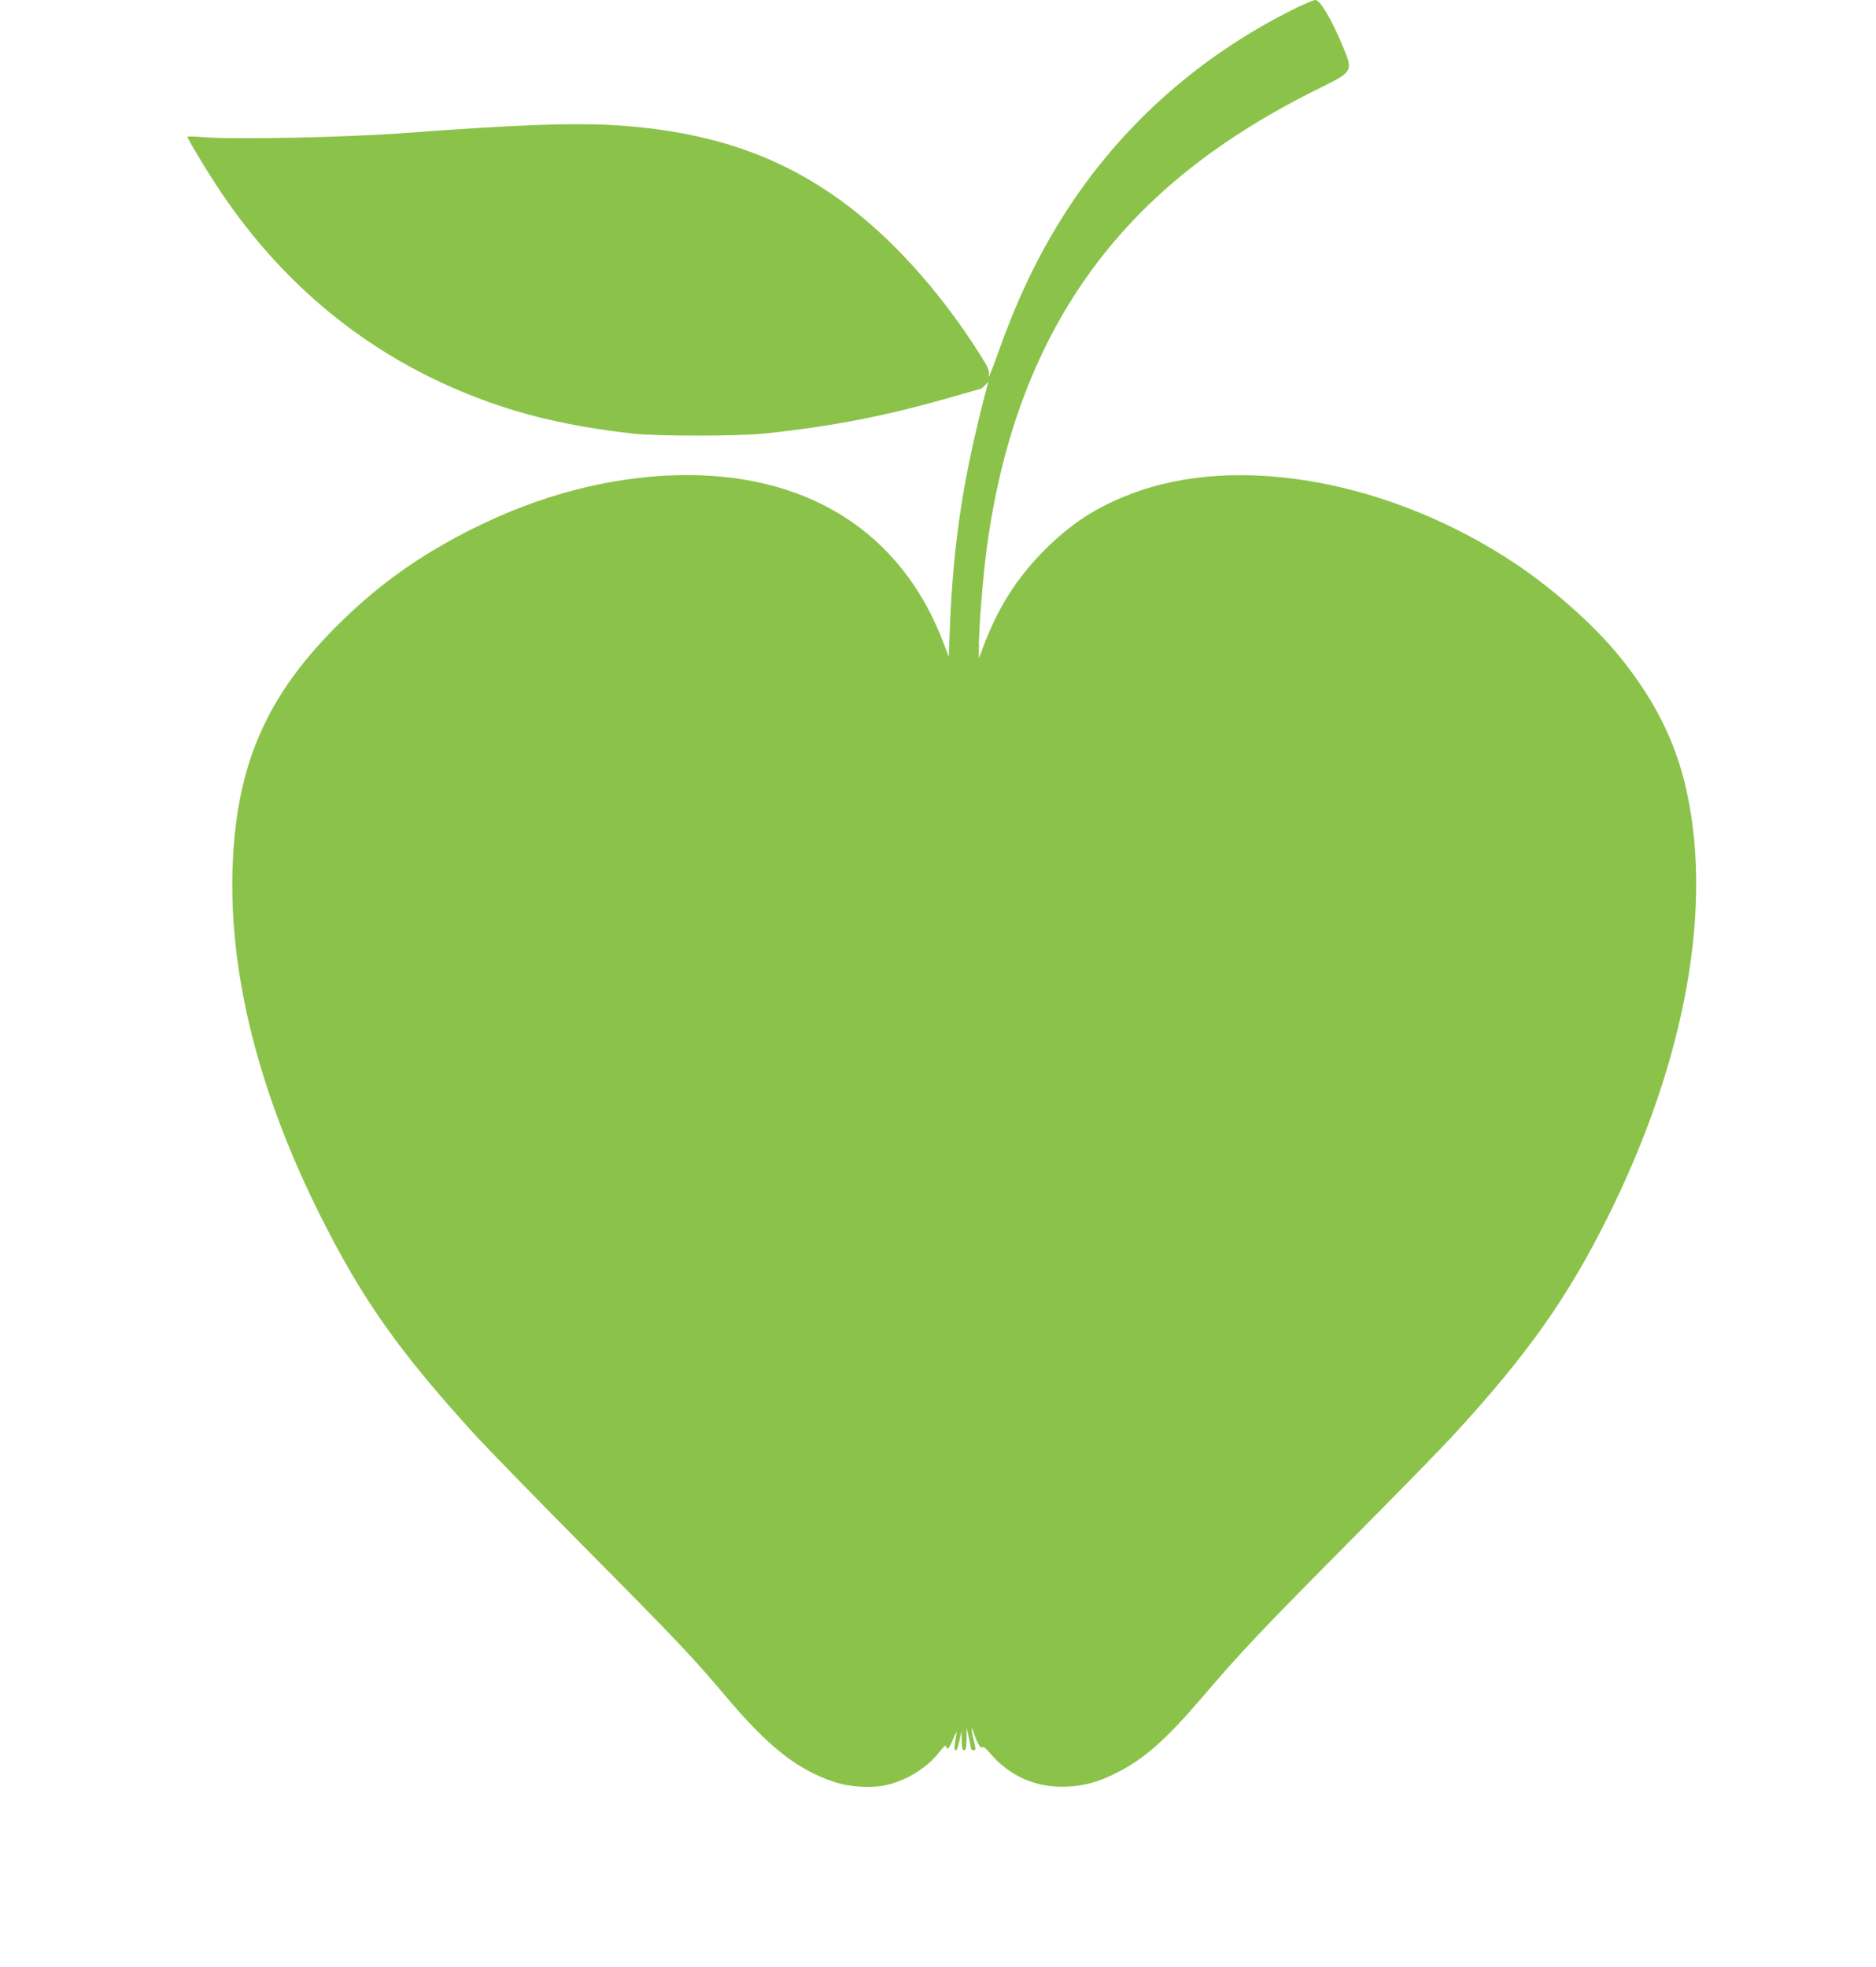 <?xml version="1.0" standalone="no"?>
<!DOCTYPE svg PUBLIC "-//W3C//DTD SVG 20010904//EN"
 "http://www.w3.org/TR/2001/REC-SVG-20010904/DTD/svg10.dtd">
<svg version="1.0" xmlns="http://www.w3.org/2000/svg"
 width="1221pt" height="1280pt" viewBox="0 0 1221 1280"
 preserveAspectRatio="xMidYMid meet">
<g transform="translate(0,1280) scale(0.1,-0.1)"
fill="#8bc34a" stroke="none">
<path d="M8442 12751 c-656 -321 -1191 -807 -1560 -1418 -154 -254 -277 -520
-389 -838 -35 -99 -61 -163 -58 -141 6 34 0 48 -51 130 -280 445 -624 818
-975 1056 -381 259 -799 397 -1332 440 -297 24 -672 12 -1447 -46 -379 -28
-1089 -43 -1297 -27 -62 5 -113 6 -113 3 0 -14 141 -248 221 -365 412 -611
961 -1056 1625 -1318 320 -127 635 -201 1054 -249 150 -17 684 -17 850 0 449
47 805 116 1252 246 87 25 160 46 163 46 2 0 14 10 26 23 l22 22 -7 -25 c-155
-583 -222 -1015 -244 -1582 l-7 -182 -34 89 c-275 729 -900 1119 -1750 1092
-437 -14 -884 -132 -1315 -348 -339 -170 -602 -356 -859 -608 -485 -475 -684
-933 -704 -1616 -19 -687 173 -1446 566 -2235 277 -554 511 -887 1019 -1445
76 -82 394 -409 707 -725 595 -600 702 -713 919 -970 277 -328 463 -475 701
-555 105 -36 250 -44 348 -21 131 31 263 113 340 213 27 35 43 48 45 38 6 -28
20 -15 42 40 13 31 24 54 25 53 2 -2 -2 -27 -7 -56 -10 -50 -6 -74 9 -58 4 3
12 32 19 64 l12 57 1 -62 c1 -49 4 -63 16 -63 12 0 15 15 16 73 l1 72 13 -60
c8 -33 14 -66 14 -72 1 -7 8 -13 16 -13 18 0 18 0 0 75 -14 58 -14 88 0 45 20
-63 47 -112 57 -102 7 7 21 -2 46 -31 130 -156 305 -234 507 -224 115 5 201
29 319 88 181 90 320 212 564 497 249 292 381 431 977 1032 292 294 582 591
645 660 486 527 749 898 1012 1425 514 1028 695 2047 503 2830 -72 292 -204
549 -418 815 -163 203 -427 439 -677 607 -811 544 -1814 727 -2510 458 -228
-87 -388 -192 -561 -364 -180 -181 -303 -374 -398 -626 l-30 -80 0 75 c-1 108
25 439 49 624 96 733 325 1341 696 1843 351 474 826 851 1480 1173 207 102
210 108 149 256 -76 184 -152 314 -184 314 -10 0 -63 -22 -119 -49z"/>
</g>
</svg>
